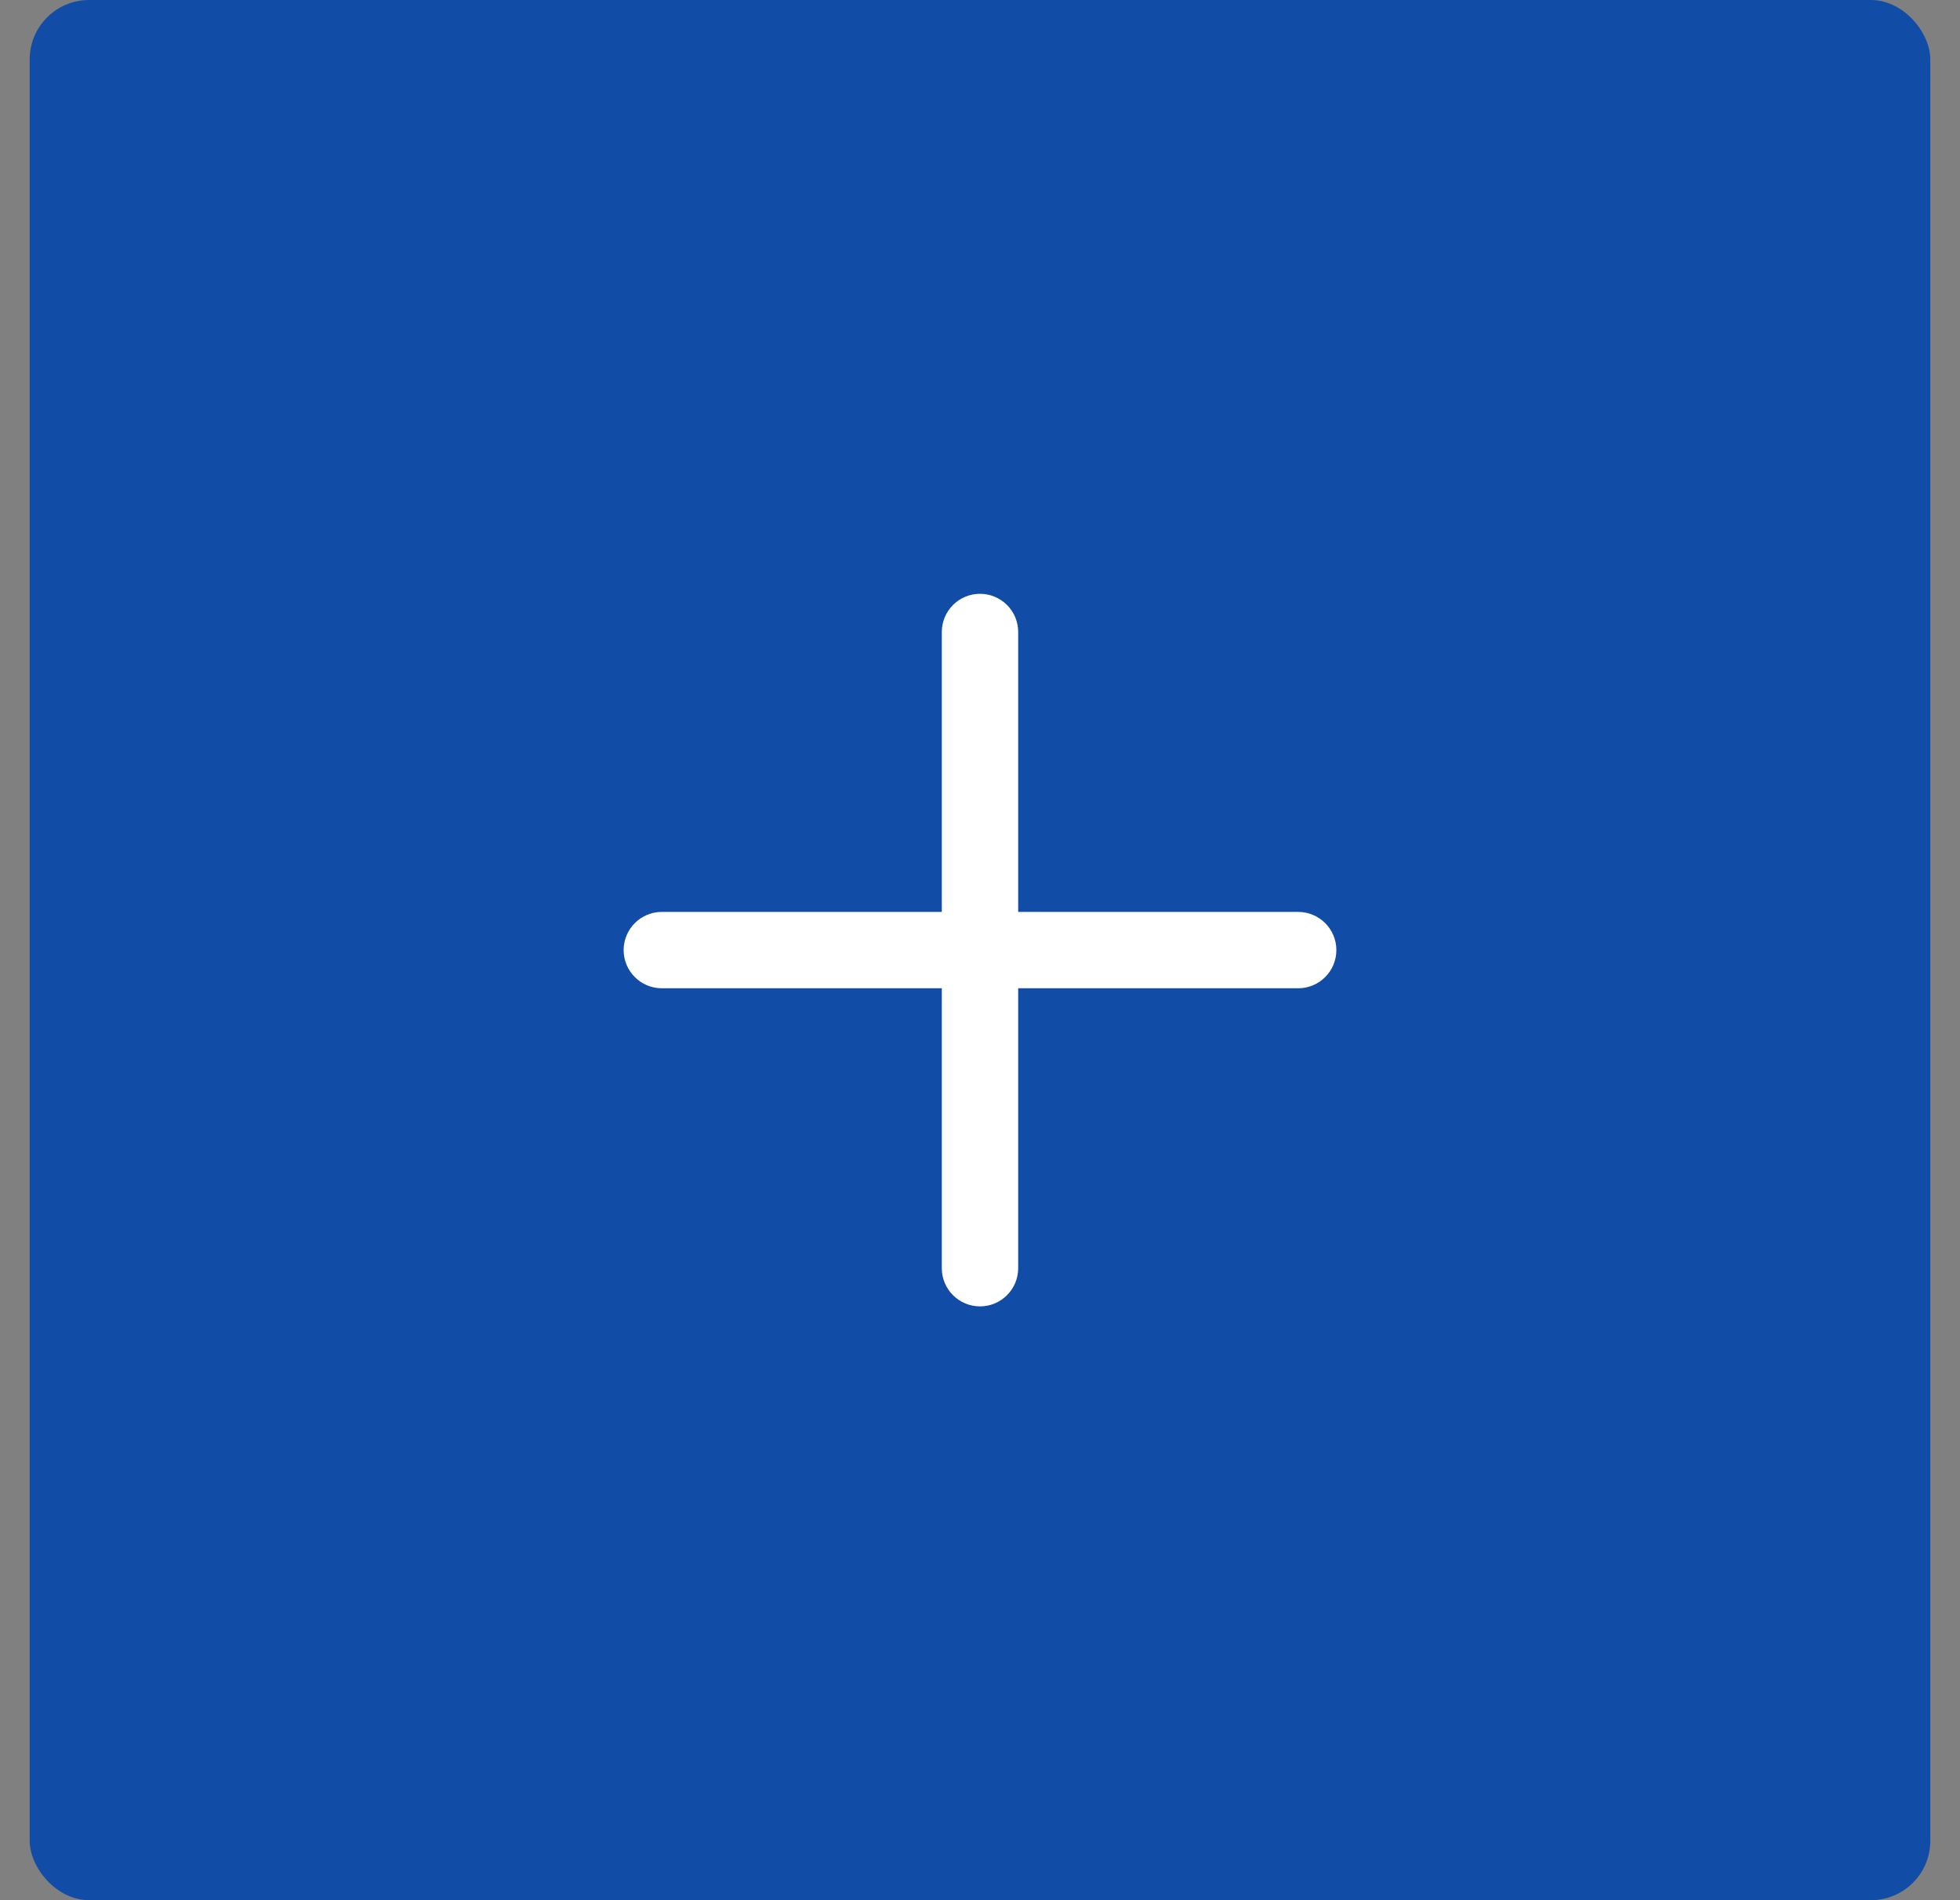 <svg width="33" height="32" viewBox="0 0 33 32" fill="none" xmlns="http://www.w3.org/2000/svg">
<rect x="0" y="0" width="33" height="32" fill="#808080" stroke="none"/>
<rect x="0.5" width="32" height="32" rx="1" fill="#114DA6"/>
<path d="M16.5 22C16.145 22 15.857 21.712 15.857 21.357V16.643H11.143C10.788 16.643 10.5 16.355 10.5 16V16C10.5 15.645 10.788 15.357 11.143 15.357H15.857V10.643C15.857 10.288 16.145 10 16.5 10V10C16.855 10 17.143 10.288 17.143 10.643V15.357H21.857C22.212 15.357 22.5 15.645 22.5 16V16C22.5 16.355 22.212 16.643 21.857 16.643H17.143V21.357C17.143 21.712 16.855 22 16.5 22V22Z" fill="white"/>
</svg>
